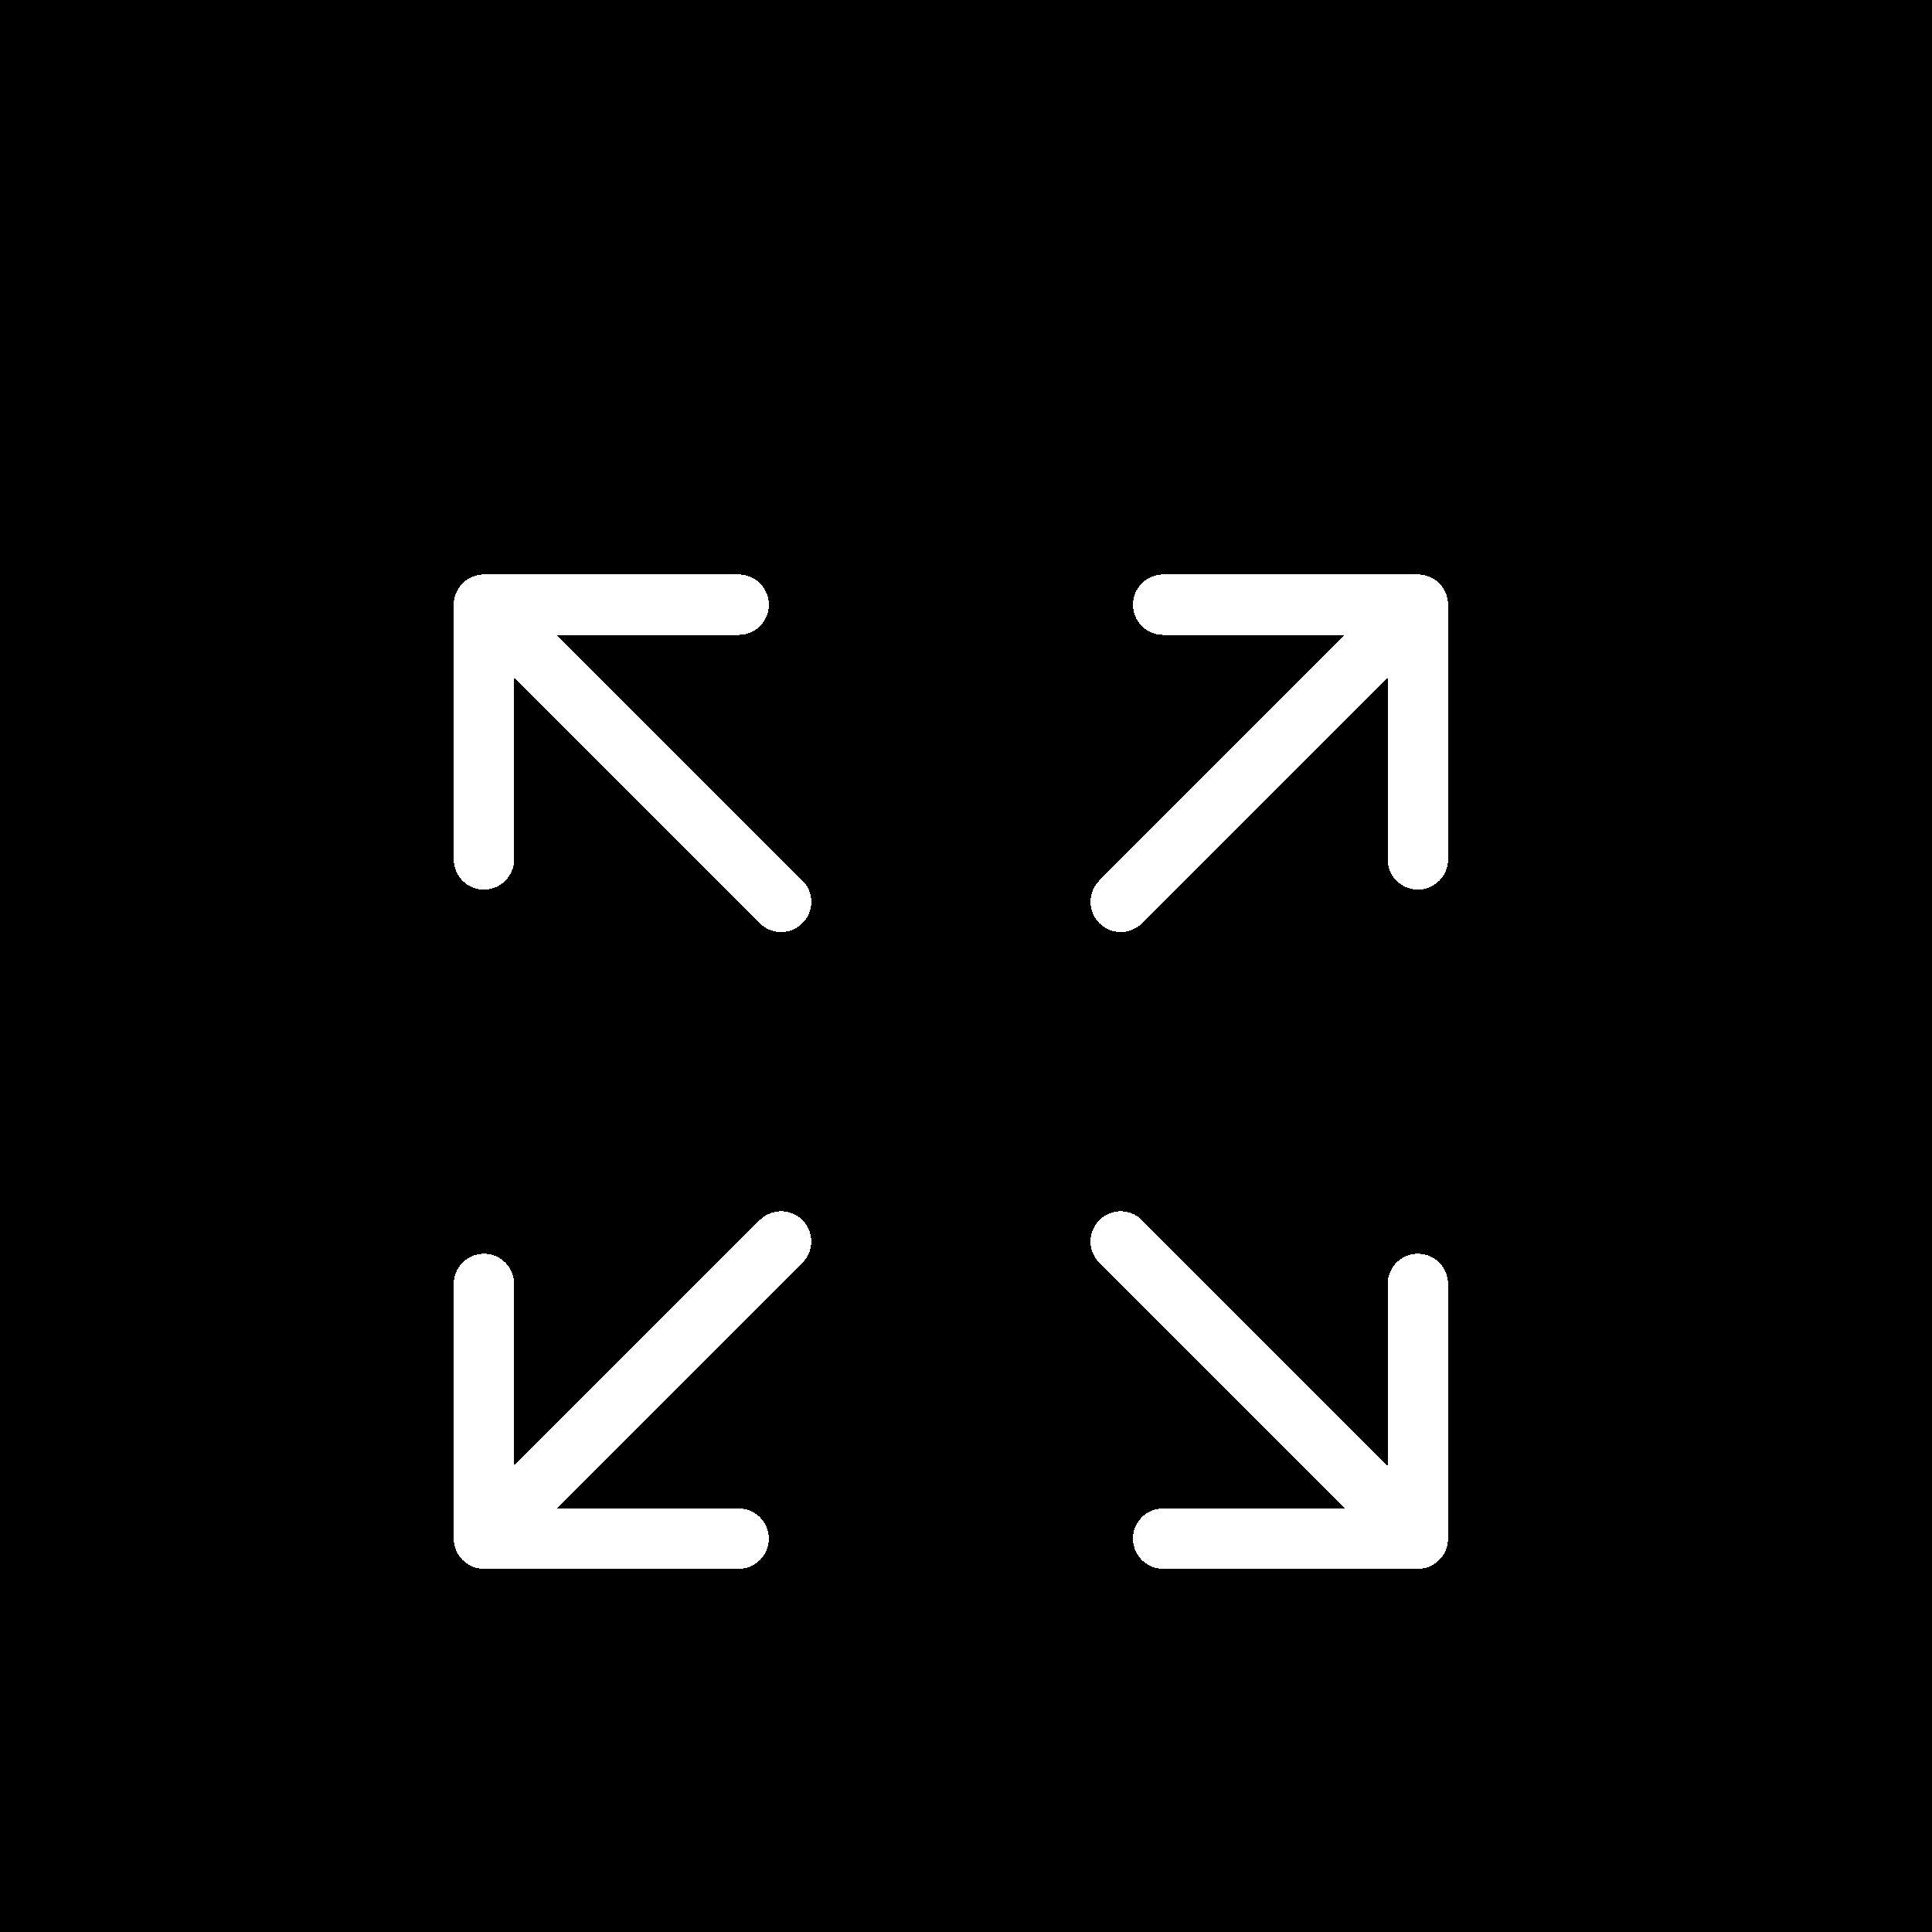 <svg width="64" height="64" viewBox="0 0 64 64" fill="none" xmlns="http://www.w3.org/2000/svg">
<rect width="64" height="64" fill="black"/>
<g filter="url(#filter0_d_14_2)">
<path d="M16.031 16.031V24.469M16.031 16.031H24.469M16.031 16.031L25.875 25.875M16.031 46.969V38.531M16.031 46.969H24.469M16.031 46.969L25.875 37.125M46.969 16.031H38.531M46.969 16.031V24.469M46.969 16.031L37.125 25.875M46.969 46.969H38.531M46.969 46.969V38.531M46.969 46.969L37.125 37.125" stroke="white" stroke-width="2" stroke-linecap="round" stroke-linejoin="round" shape-rendering="crispEdges"/>
</g>
<defs>
<filter id="filter0_d_14_2" x="15.031" y="15.031" width="32.938" height="36.938" filterUnits="userSpaceOnUse" color-interpolation-filters="sRGB">
<feFlood flood-opacity="0" result="BackgroundImageFix"/>
<feColorMatrix in="SourceAlpha" type="matrix" values="0 0 0 0 0 0 0 0 0 0 0 0 0 0 0 0 0 0 127 0" result="hardAlpha"/>
<feOffset dy="4"/>
<feComposite in2="hardAlpha" operator="out"/>
<feColorMatrix type="matrix" values="0 0 0 0 0 0 0 0 0 0 0 0 0 0 0 0 0 0 0.25 0"/>
<feBlend mode="normal" in2="BackgroundImageFix" result="effect1_dropShadow_14_2"/>
<feBlend mode="normal" in="SourceGraphic" in2="effect1_dropShadow_14_2" result="shape"/>
</filter>
</defs>
</svg>
